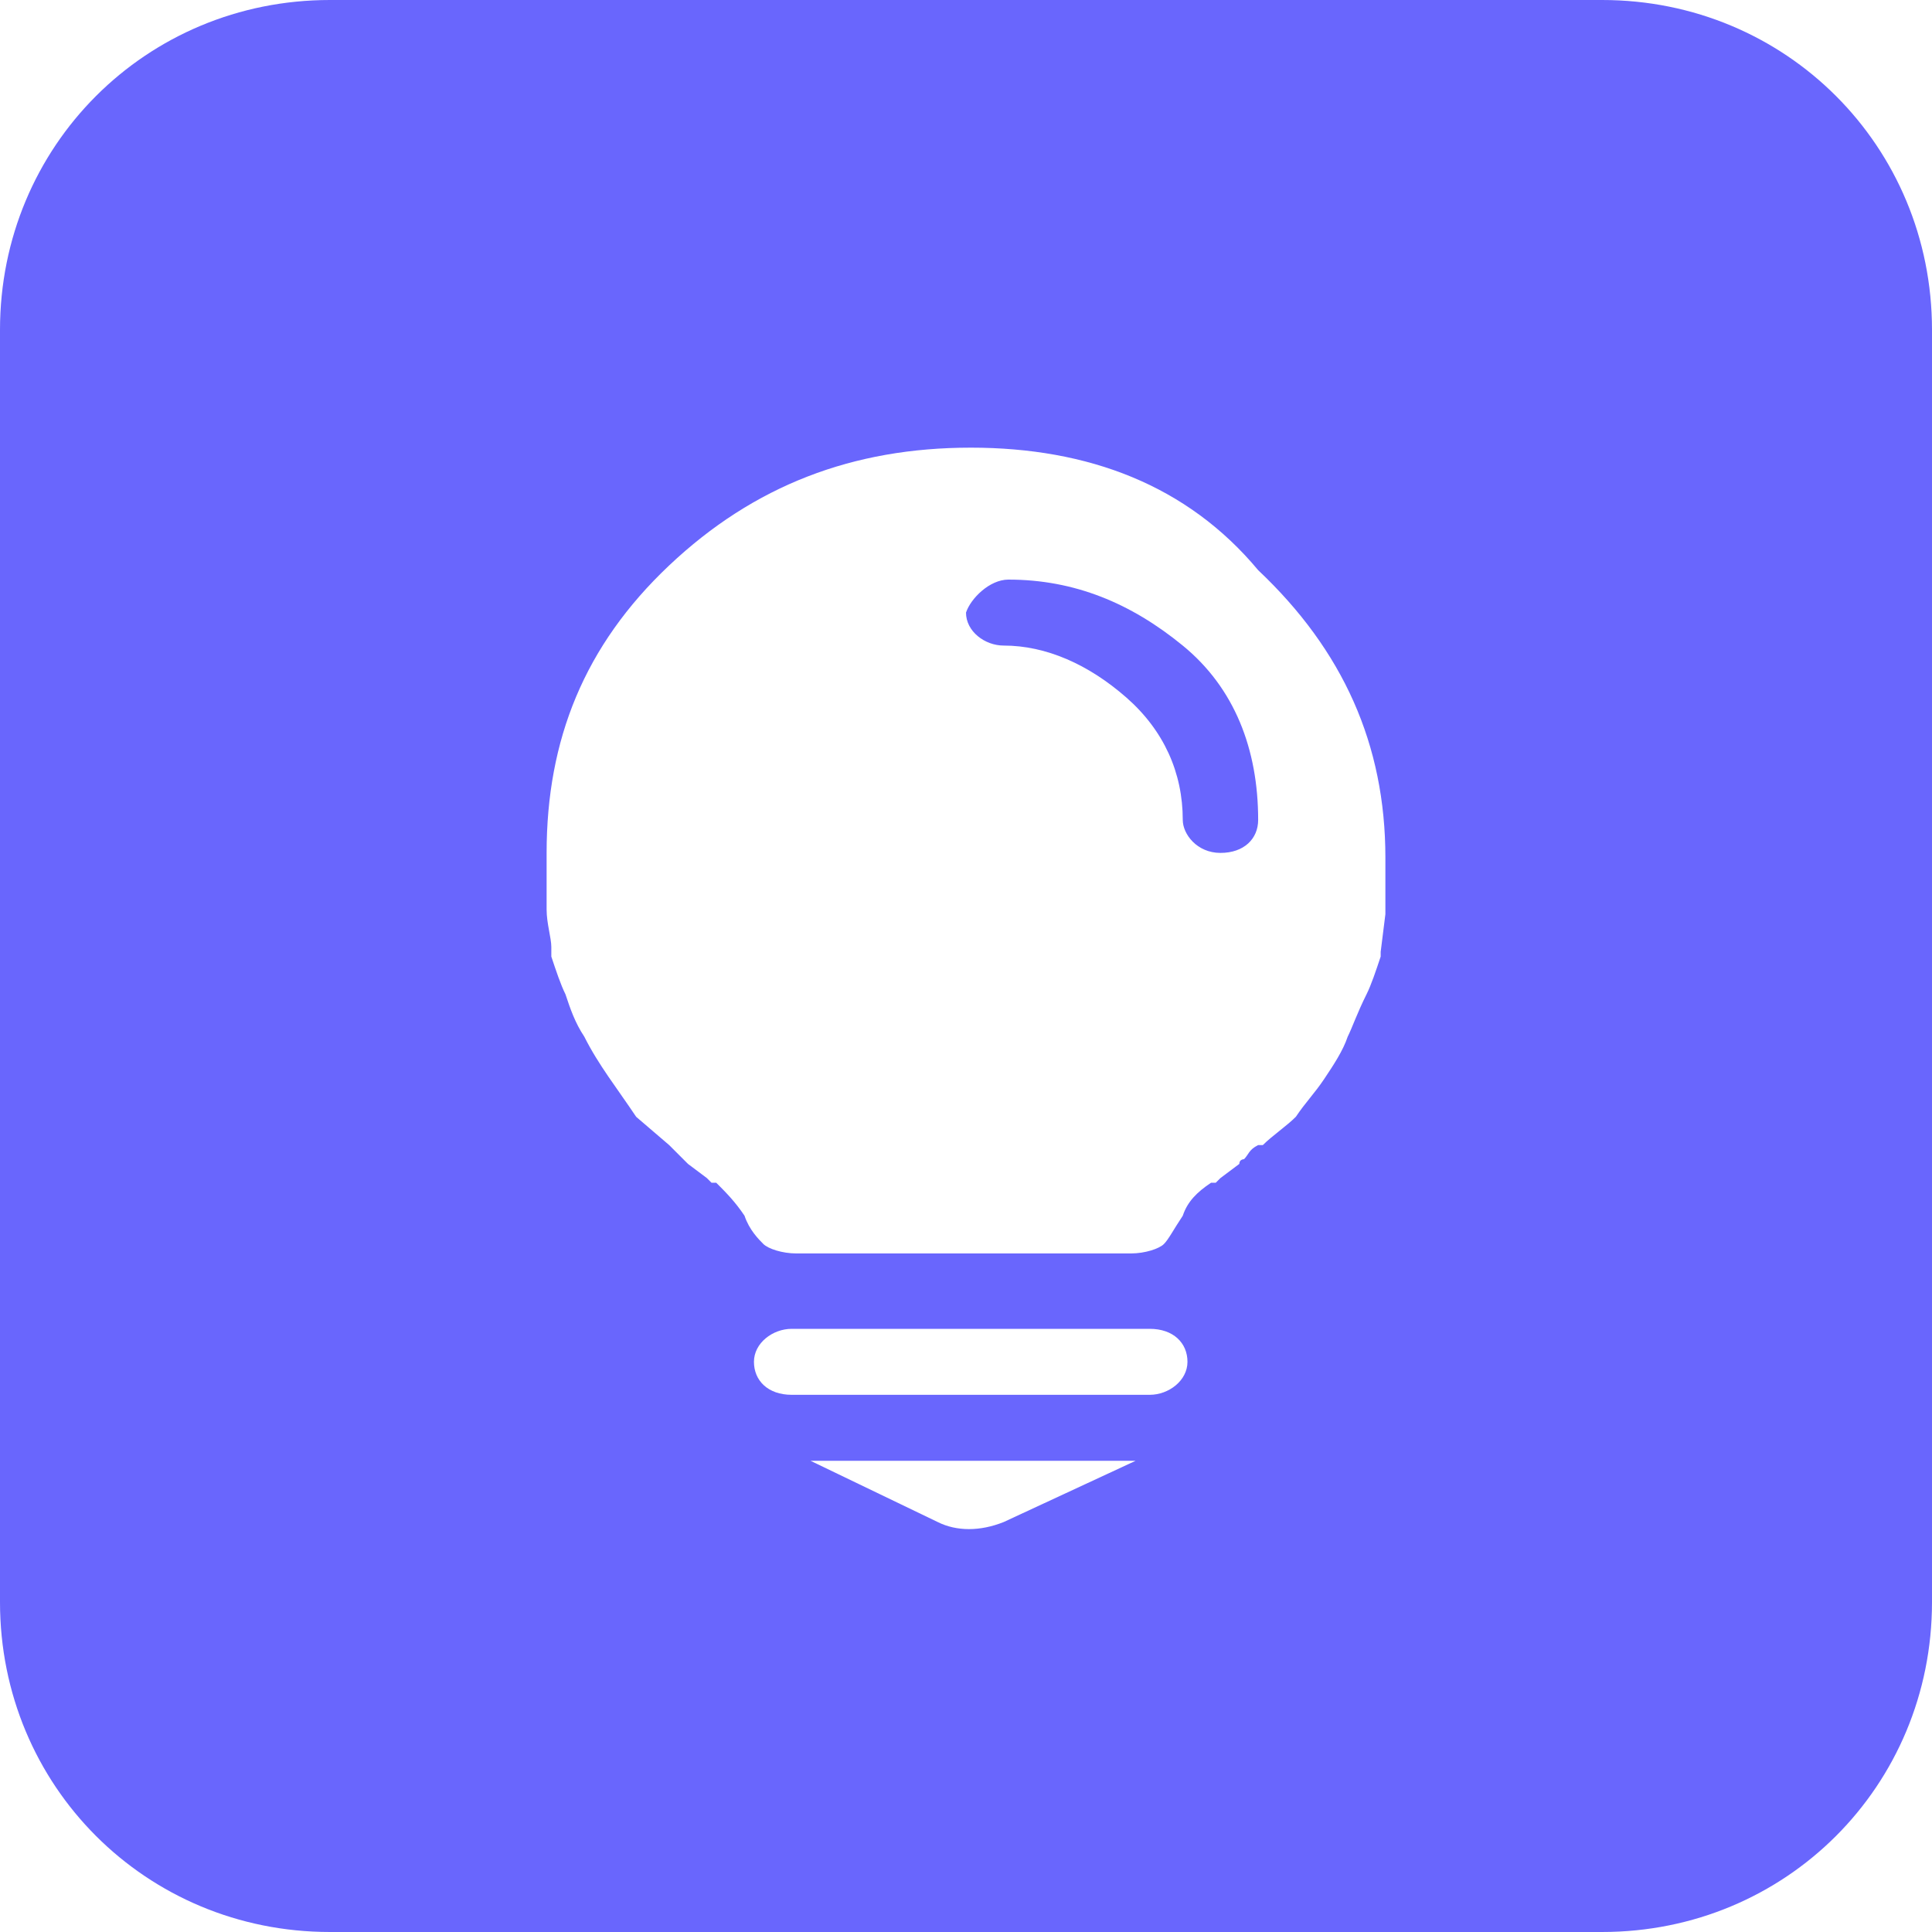 <svg t="1668229719183" class="icon" viewBox="0 0 1024 1024" version="1.1" xmlns="http://www.w3.org/2000/svg" p-id="5514" width="200" height="200"><path d="M849.171 0c97.405 0 174.829 77.424 174.829 174.829v674.341c0 97.405-77.424 174.829-174.829 174.829H174.829c-97.405 0-174.829-77.424-174.829-174.829V174.829c0-97.405 77.424-174.829 174.829-174.829h674.341z m-247.259 774.244h-172.332l67.434 32.468c9.99 4.995 22.478 4.995 34.966 0l69.932-32.468z m7.493-69.932h-189.815c-9.99 0-19.98 7.493-19.98 17.483 0 9.99 7.493 17.483 19.98 17.483h189.815c9.99 0 19.98-7.493 19.98-17.483 0-9.99-7.493-17.483-19.98-17.483zM514.498 237.268c-62.439 0-114.888 19.98-159.844 62.439-44.956 42.459-64.937 92.41-64.937 152.351v29.971c0 7.493 2.498 14.985 2.498 19.98v4.995c2.498 7.493 4.995 14.985 7.493 19.98 2.498 7.493 4.995 14.985 9.99 22.478 7.493 14.985 17.483 27.473 27.473 42.459l17.483 14.985 2.498 2.498 4.995 4.995 2.498 2.498 9.99 7.493 2.498 2.498h2.498c4.995 4.995 9.99 9.99 14.985 17.483 2.498 7.493 7.493 12.488 9.99 14.985 2.498 2.498 9.99 4.995 17.483 4.995H599.415c7.493 0 14.985-2.498 17.483-4.995 2.498-2.498 4.995-7.493 9.99-14.985 2.498-7.493 7.493-12.488 14.985-17.483h2.498l2.498-2.498 9.99-7.493c0-2.498 2.498-2.498 2.498-2.498 2.498-2.498 2.498-4.995 7.493-7.493h2.498c4.995-4.995 12.488-9.99 17.483-14.985 4.995-7.493 9.99-12.488 14.985-19.98 4.995-7.493 9.99-14.985 12.488-22.478 2.498-4.995 4.995-12.488 9.99-22.478 2.498-4.995 4.995-12.488 7.493-19.98v-2.498l2.498-19.98v-4.995-24.976c0-59.941-22.478-109.893-67.434-152.351-37.463-44.956-89.912-64.937-152.351-64.937z m19.98 69.932c34.966 0 64.937 12.488 92.41 34.966 27.473 22.478 39.961 54.946 39.961 92.41 0 9.99-7.493 17.483-19.98 17.483s-19.98-9.99-19.98-17.483c0-24.976-9.99-47.454-29.971-64.937-19.98-17.483-42.459-27.473-64.937-27.473-9.99 0-19.98-7.493-19.98-17.483 2.498-7.493 12.488-17.483 22.478-17.483z" fill="#6966FD" p-id="5515"></path></svg>